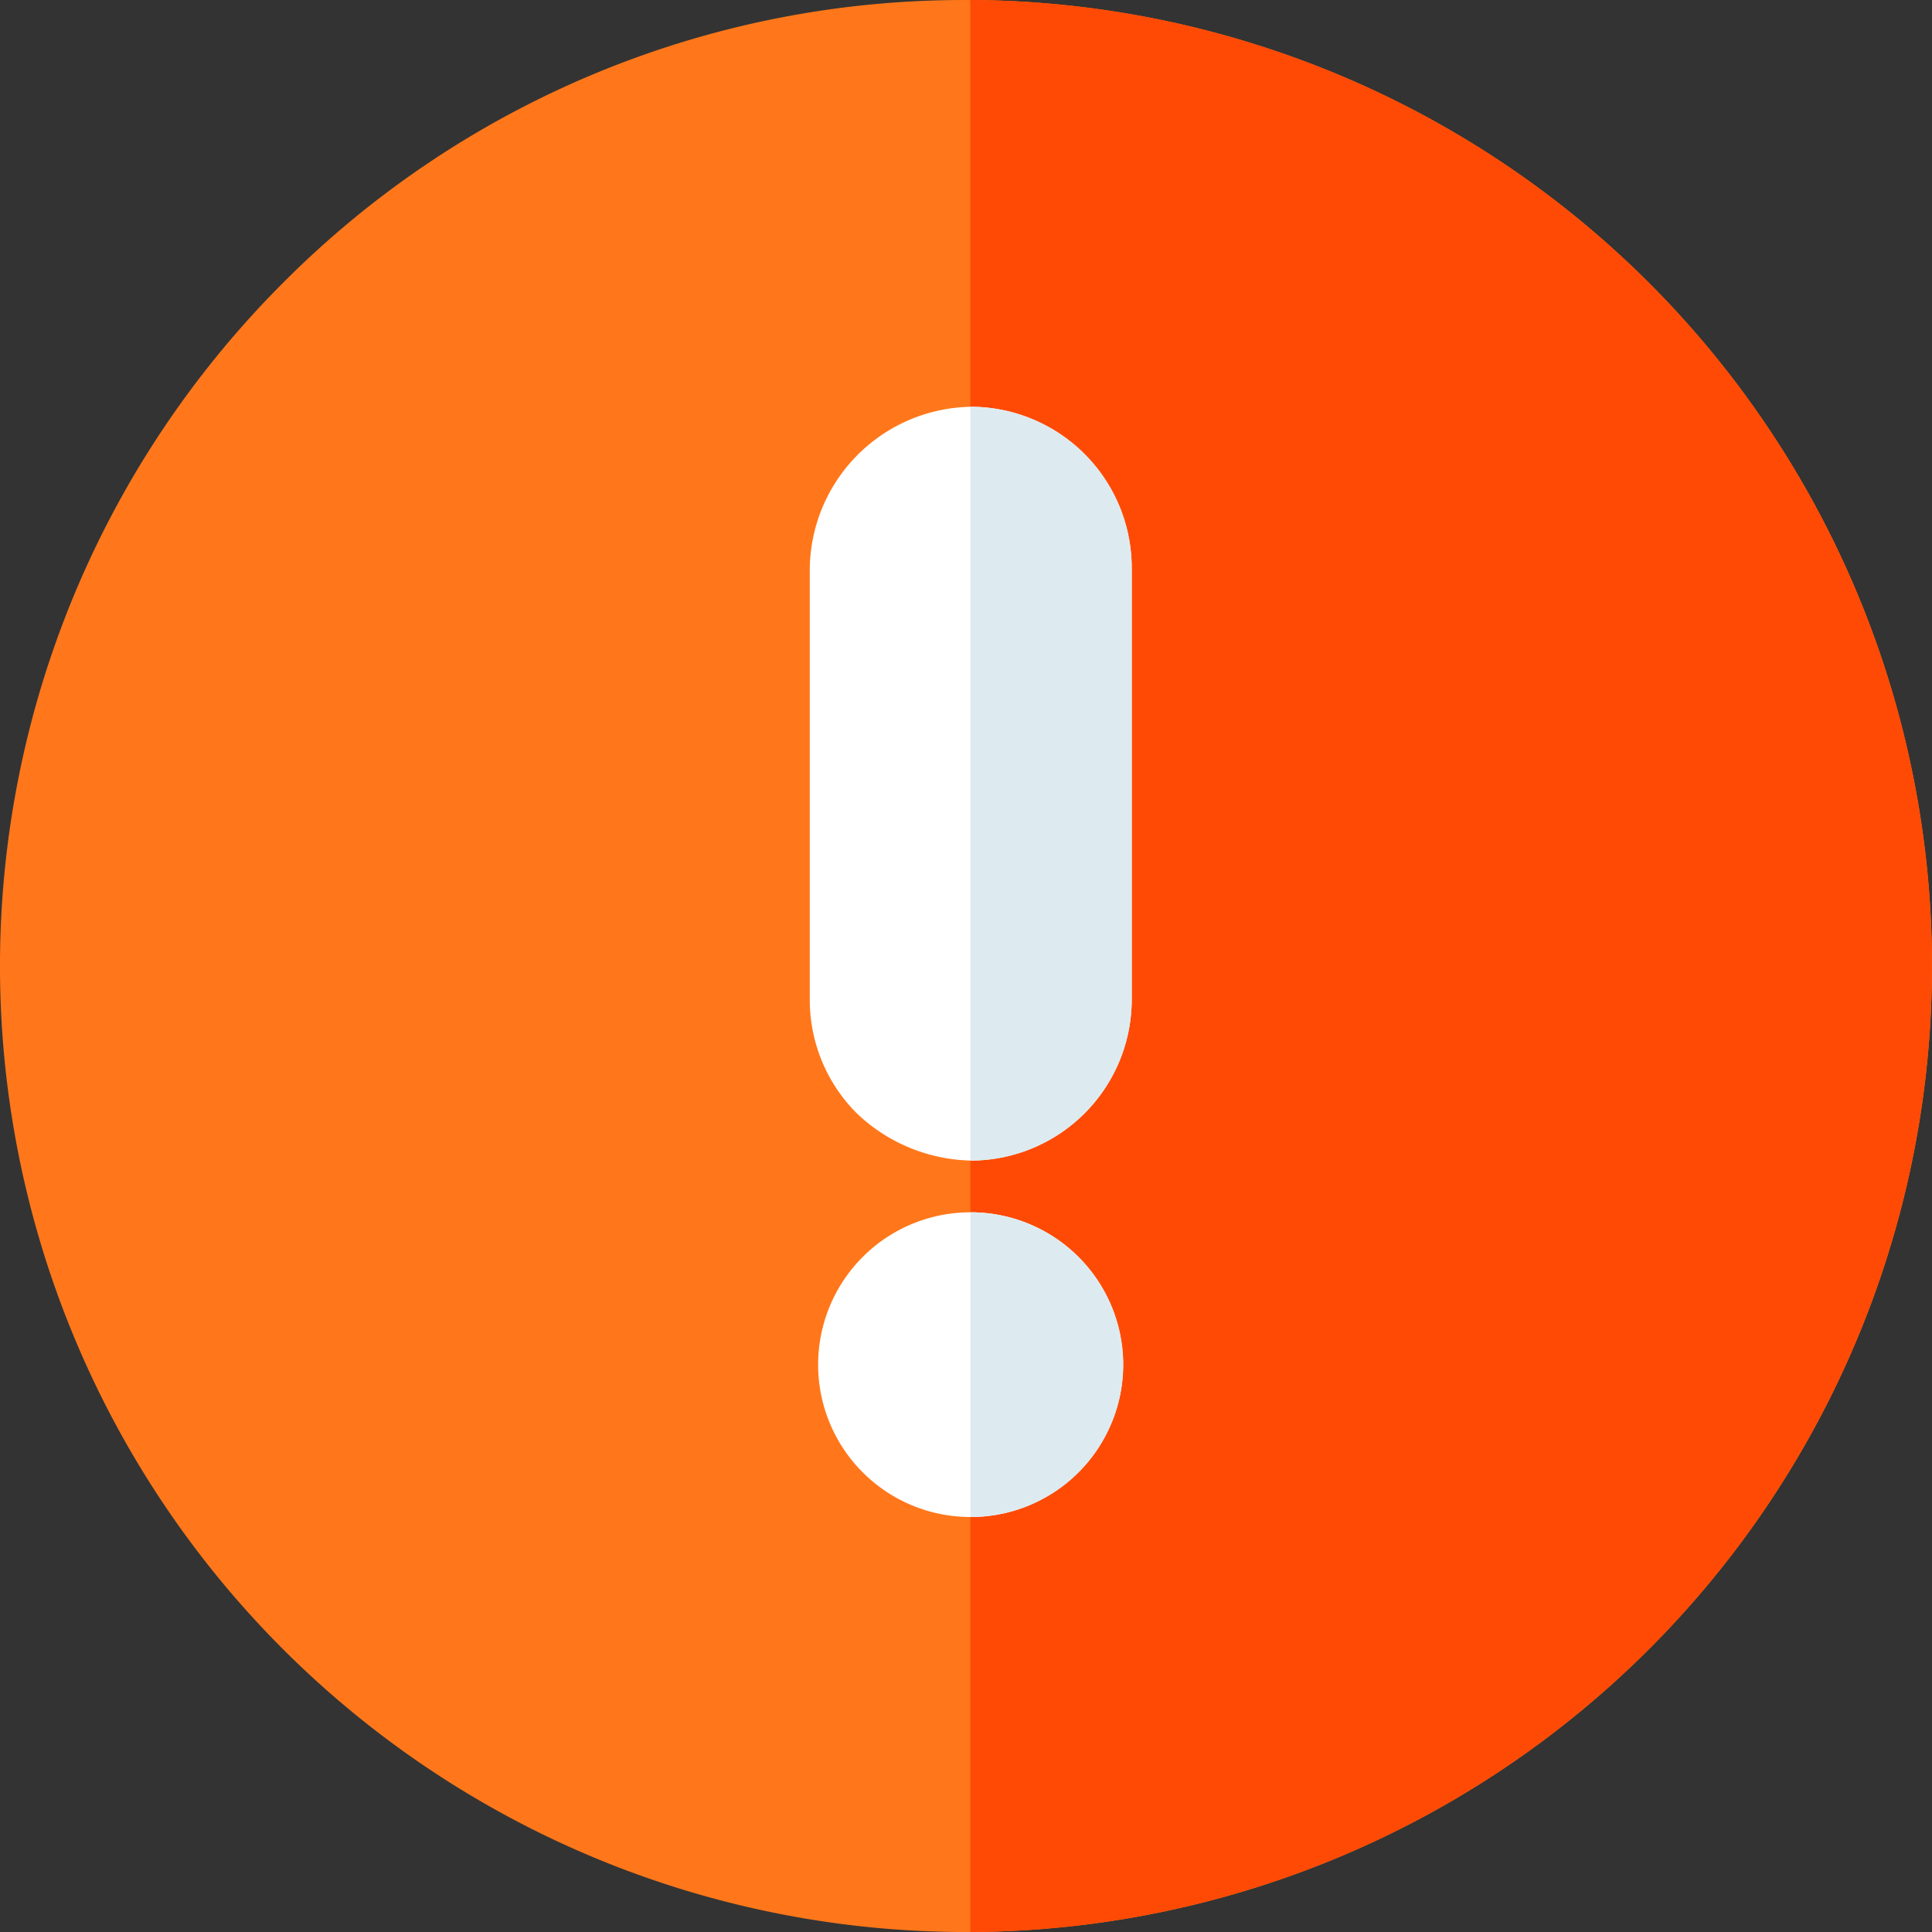 <svg xmlns="http://www.w3.org/2000/svg" width="70" height="70" viewBox="0 0 70 70"><rect x="0" y="0" width="70" height="70" fill="#333333" stroke="none"/><defs><style>.a{fill:#ff771a;}.b{fill:#ff4a05;}.c{fill:#fff;}.d{fill:#ddebf0;}</style></defs><g transform="translate(-203 -1220)"><g transform="translate(203 1220.001)"><path class="a" d="M70,35a35,35,0,0,1-34.77,35c-.023,0-.048,0-.071,0-.052,0-.105,0-.159,0A35,35,0,0,1,10.252,10.25,34.771,34.771,0,0,1,35,0c.053,0,.105,0,.159,0h.074A35,35,0,0,1,70,35Zm0,0" transform="translate(0 0)"/><path class="b" d="M292,35.01a35,35,0,0,1-34.77,35c-.023,0-.048,0-.071,0v-70h.074A35,35,0,0,1,292,35.01Zm0,0" transform="translate(-222.002 -0.011)"/><path d="M257.18,107.8C257.237,107.8,257.131,107.8,257.18,107.8Zm0,0" transform="translate(-222.007 -93.064)"/><path class="c" d="M226.273,113.633v15.646a5.838,5.838,0,0,1-5.831,5.832h-.015a6.172,6.172,0,0,1-4.11-1.707,5.8,5.8,0,0,1-1.708-4.125V113.633a5.936,5.936,0,0,1,5.817-5.832h.015a5.839,5.839,0,0,1,5.831,5.832Zm0,0" transform="translate(-185.269 -93.063)"/><path d="M257.175,307.563C257.126,307.563,257.225,307.564,257.175,307.563Zm0,0" transform="translate(-222.003 -265.514)"/><path class="c" d="M227.931,326.789a5.526,5.526,0,0,1-5.521,5.521H222.4a5.52,5.52,0,0,1,0-11.04h.014A5.526,5.526,0,0,1,227.931,326.789Zm0,0" transform="translate(-187.238 -277.347)"/><g transform="translate(35.158 14.738)"><path class="d" d="M262.7,326.789a5.526,5.526,0,0,1-5.521,5.521h-.014V321.27h.014A5.526,5.526,0,0,1,262.7,326.789Zm0,0" transform="translate(-257.16 -292.085)"/><path class="d" d="M263.007,113.634v15.646a5.838,5.838,0,0,1-5.831,5.832h-.015V107.8h.015a5.839,5.839,0,0,1,5.831,5.832Zm0,0" transform="translate(-257.16 -107.801)"/></g></g></g></svg>